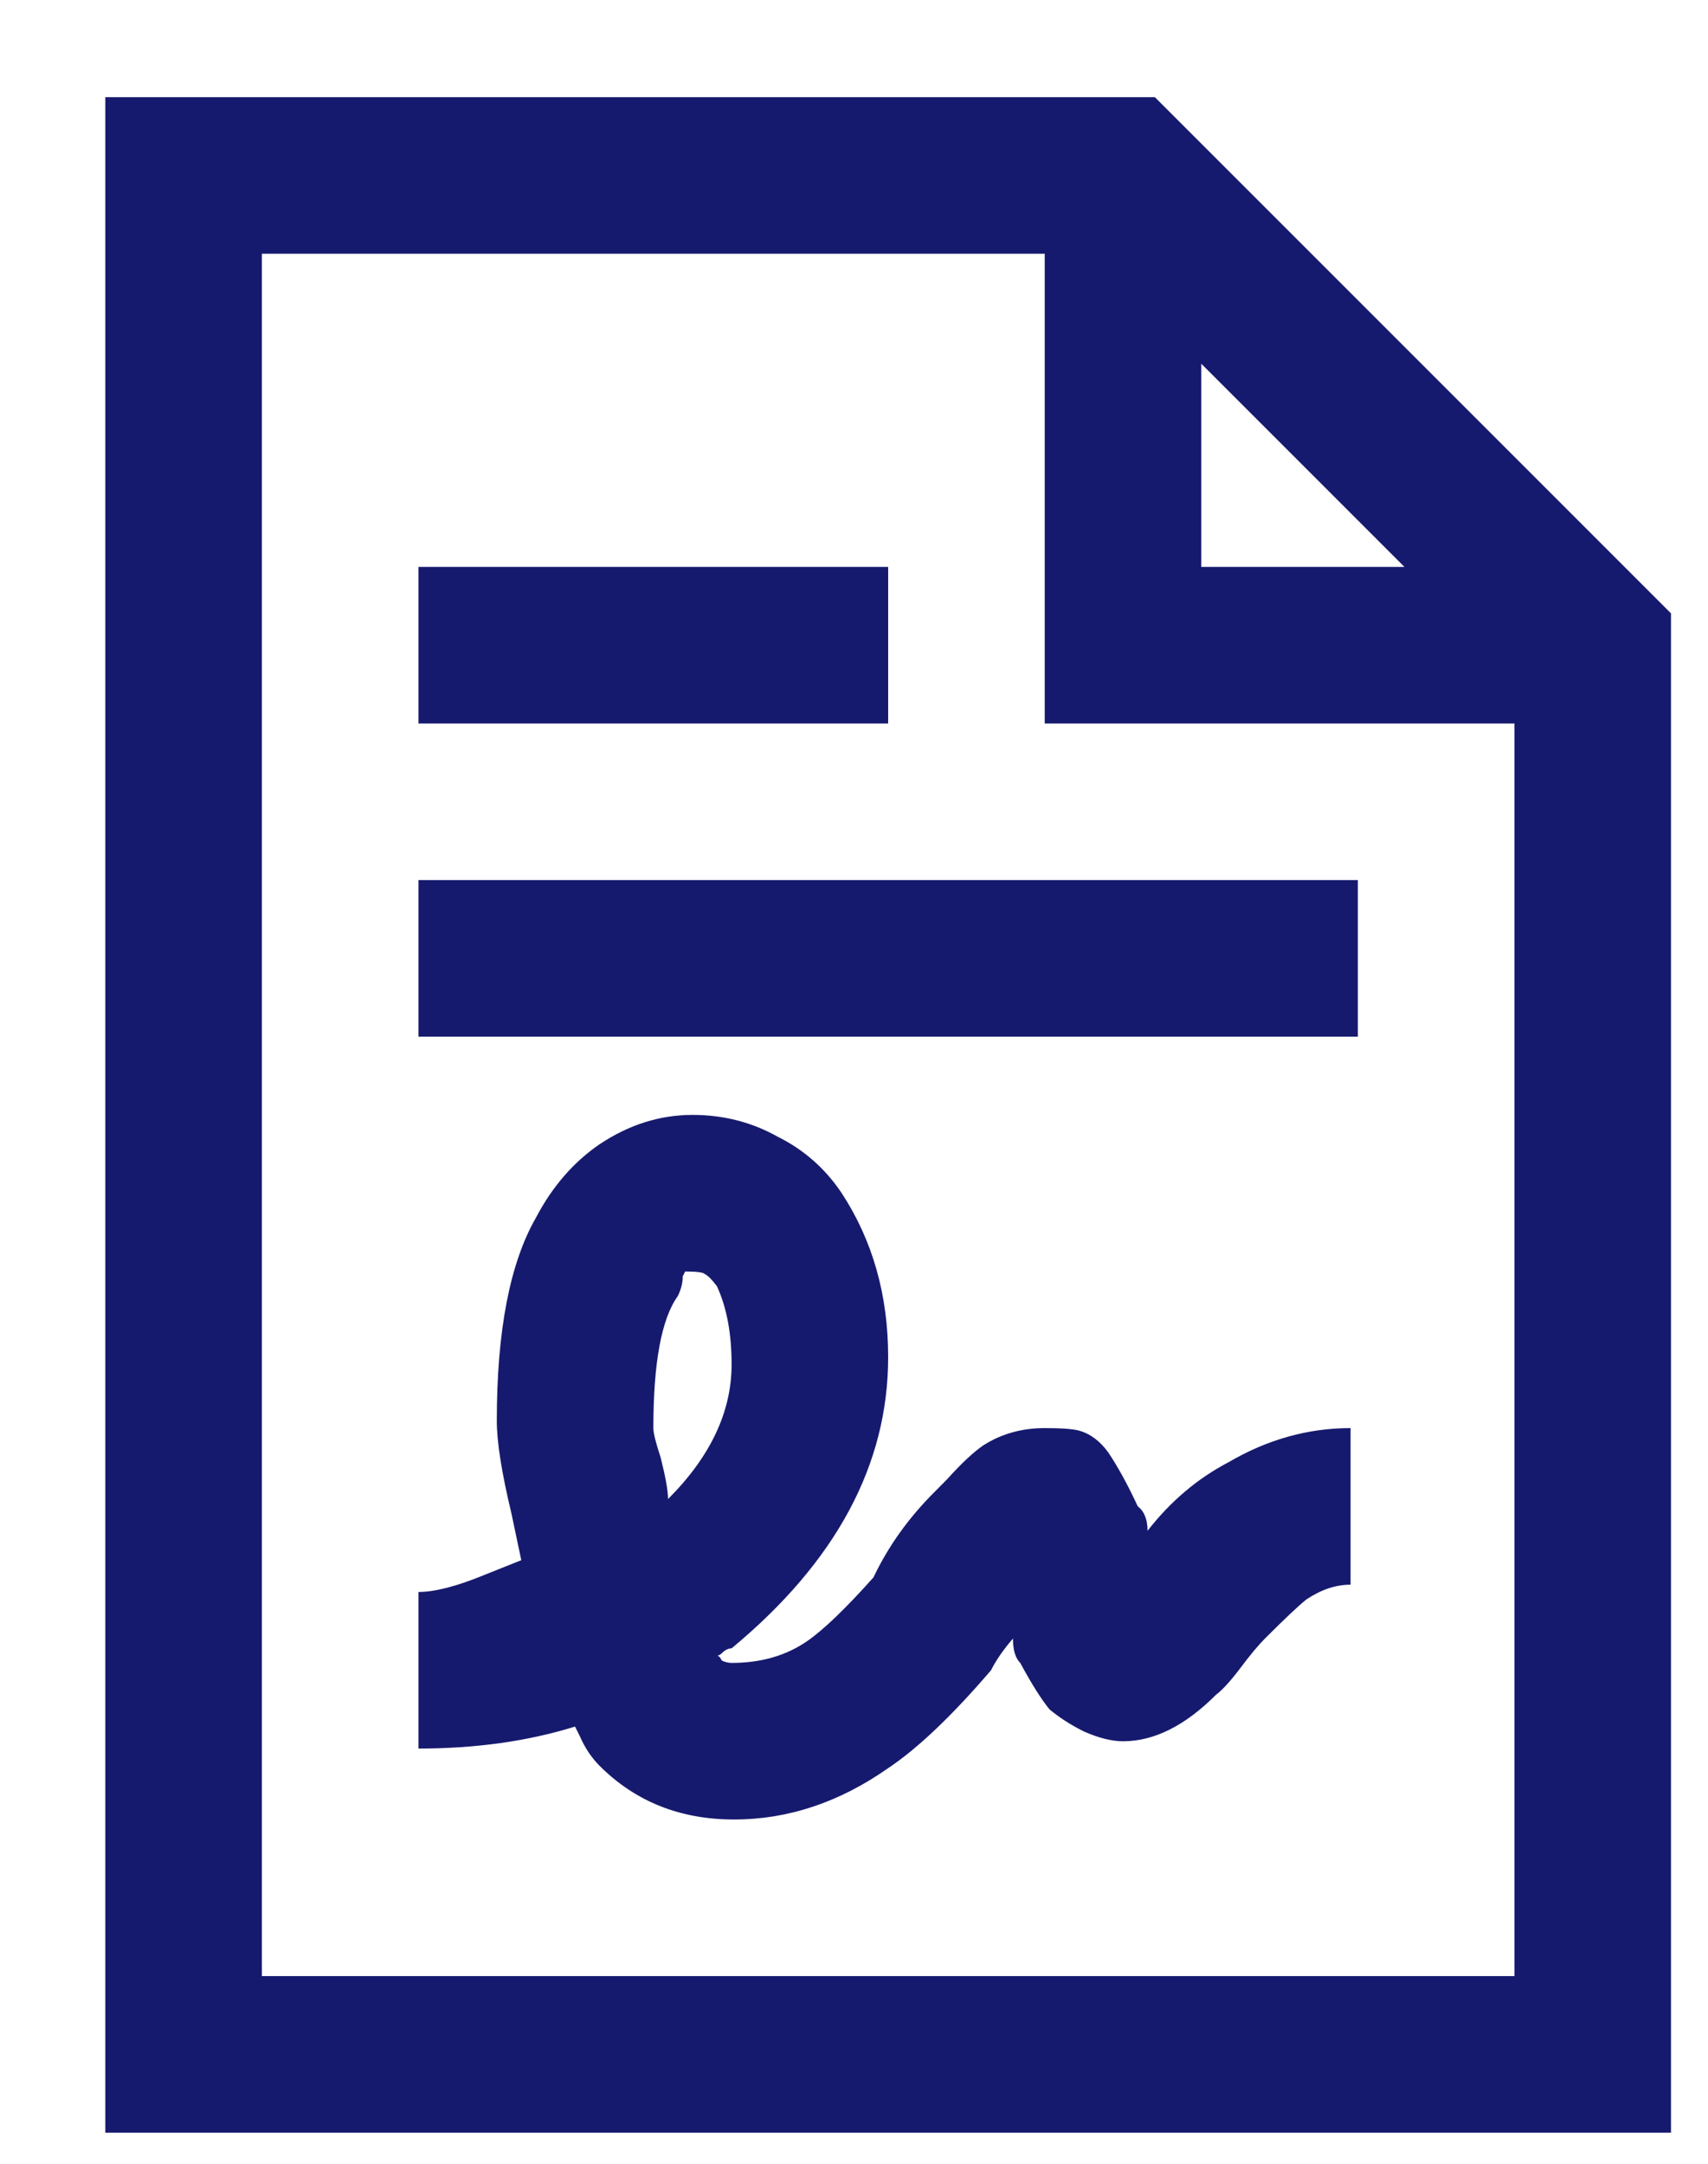 <svg width="15" height="19" viewBox="0 0 15 19" fill="none" xmlns="http://www.w3.org/2000/svg">
<path d="M0.925 0.853V18.727H14.675V5.386L10.142 0.853H0.925ZM2.3 2.228H9.175V6.353H13.3V17.352H2.3V2.228ZM10.55 3.194L12.334 4.978H10.55V3.194ZM3.675 4.978V6.353H7.8V4.978H3.675ZM3.675 7.728V9.103H11.925V7.728H3.675ZM6.082 9.79C5.795 9.79 5.523 9.876 5.265 10.048C5.036 10.205 4.85 10.42 4.707 10.692C4.477 11.093 4.363 11.688 4.363 12.476C4.363 12.662 4.406 12.934 4.492 13.292L4.578 13.7C4.506 13.729 4.399 13.772 4.255 13.829C4.012 13.929 3.819 13.979 3.675 13.979V15.354C4.177 15.354 4.635 15.29 5.05 15.161L5.093 15.247C5.136 15.347 5.194 15.433 5.265 15.505C5.58 15.82 5.974 15.977 6.447 15.977C6.919 15.977 7.371 15.827 7.8 15.526C8.058 15.354 8.359 15.068 8.703 14.667C8.746 14.581 8.81 14.488 8.896 14.388C8.896 14.488 8.917 14.56 8.96 14.602C9.061 14.789 9.147 14.925 9.218 15.011C9.304 15.082 9.404 15.147 9.519 15.204C9.648 15.261 9.763 15.29 9.863 15.29C10.135 15.29 10.407 15.154 10.679 14.882C10.736 14.839 10.808 14.76 10.894 14.646C10.98 14.531 11.052 14.445 11.109 14.388C11.281 14.216 11.402 14.101 11.474 14.044C11.603 13.958 11.732 13.915 11.861 13.915V12.54C11.488 12.54 11.13 12.64 10.787 12.841C10.514 12.984 10.278 13.185 10.078 13.442C10.078 13.342 10.049 13.271 9.992 13.227C9.906 13.041 9.82 12.884 9.734 12.755C9.662 12.655 9.576 12.59 9.476 12.562C9.419 12.547 9.319 12.54 9.175 12.54C8.975 12.54 8.796 12.59 8.638 12.69C8.552 12.748 8.445 12.848 8.316 12.991L8.209 13.099C7.979 13.328 7.8 13.579 7.671 13.851C7.428 14.123 7.235 14.309 7.091 14.409C6.905 14.538 6.683 14.602 6.425 14.602C6.397 14.602 6.368 14.595 6.339 14.581C6.325 14.552 6.311 14.538 6.296 14.538C6.311 14.538 6.325 14.531 6.339 14.517C6.368 14.488 6.397 14.474 6.425 14.474C7.342 13.714 7.8 12.862 7.8 11.917C7.8 11.373 7.664 10.893 7.392 10.477C7.249 10.263 7.063 10.098 6.833 9.983C6.604 9.854 6.354 9.79 6.082 9.79ZM6.017 11.165C6.117 11.165 6.175 11.172 6.189 11.187C6.218 11.201 6.253 11.237 6.296 11.294C6.382 11.48 6.425 11.709 6.425 11.981C6.425 12.397 6.239 12.791 5.867 13.163C5.867 13.091 5.845 12.97 5.802 12.798C5.759 12.669 5.738 12.583 5.738 12.54C5.738 11.967 5.809 11.58 5.953 11.38C5.981 11.323 5.996 11.265 5.996 11.208L6.017 11.165Z" fill="#161A6E"/>
</svg>

